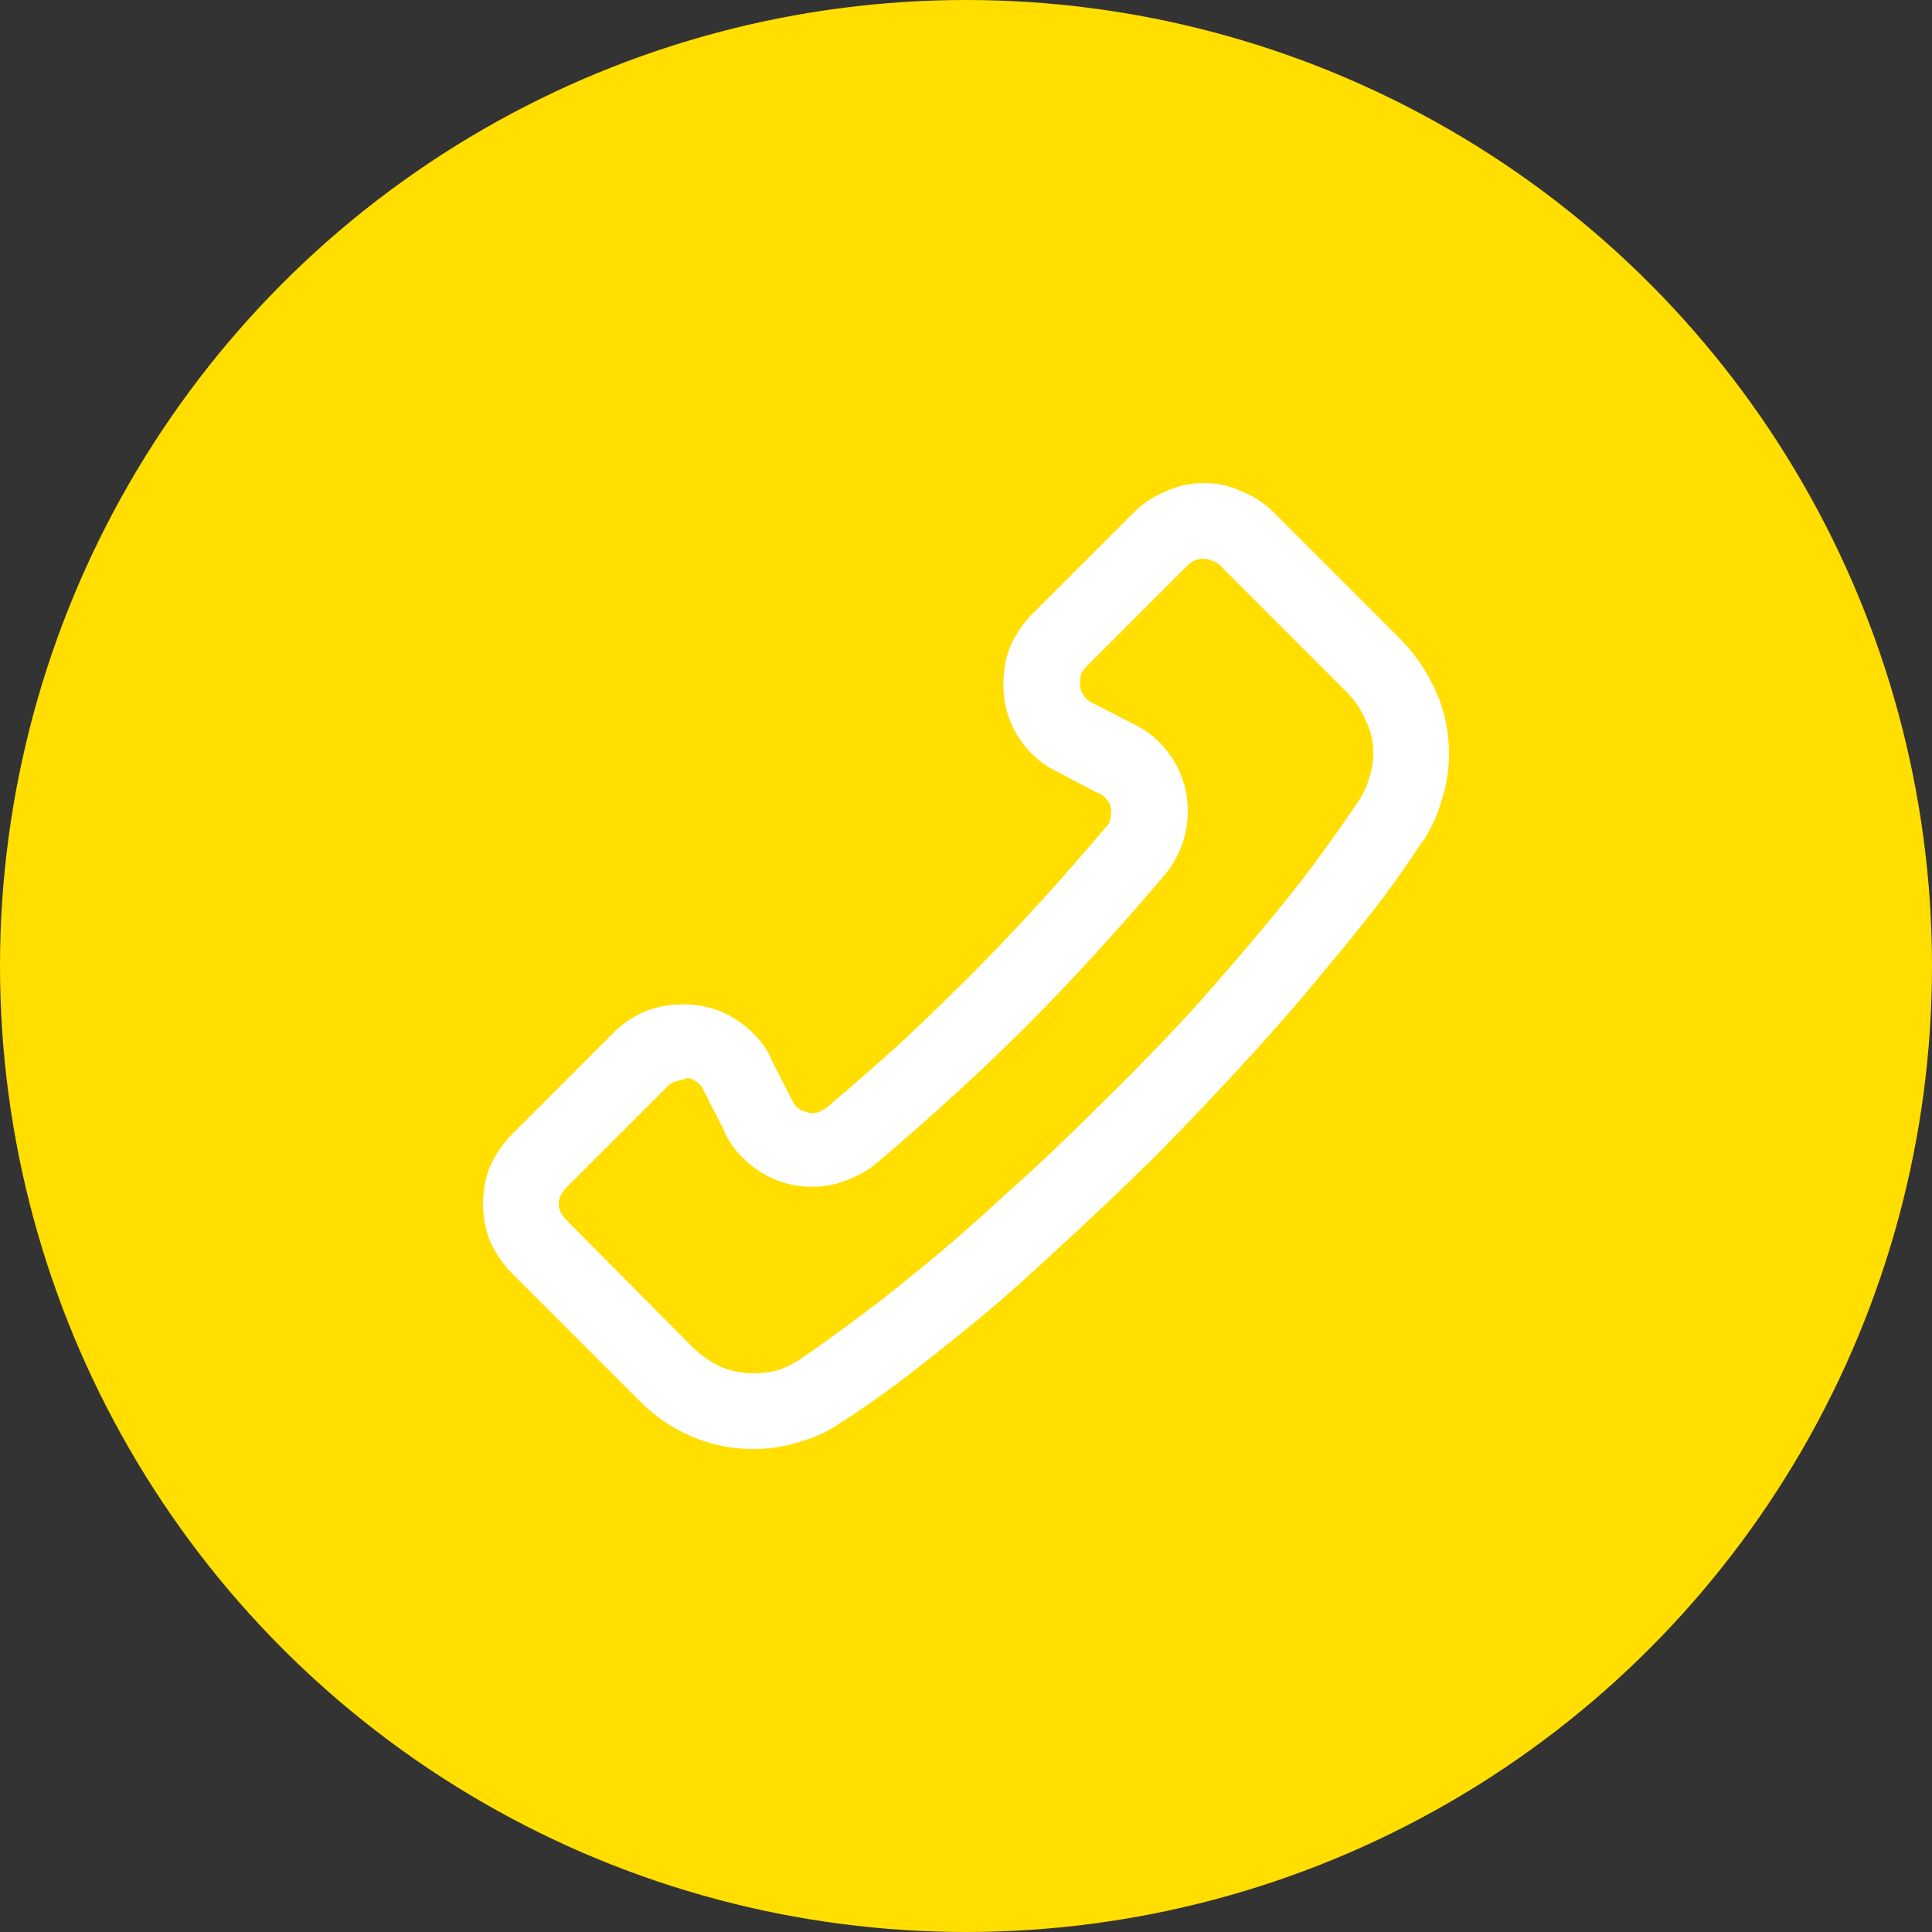 <?xml version="1.0" encoding="UTF-8"?> <svg xmlns="http://www.w3.org/2000/svg" width="28" height="28" viewBox="0 0 28 28" fill="none"><rect x="0" y="0" width="28" height="28" fill="#333333" stroke="none"/><circle cx="14" cy="14" r="14" fill="#ffde00"></circle><path d="M10.925 21C10.925 21 10.92 21 10.909 21C10.6 21 10.302 20.938 10.013 20.815C9.735 20.691 9.493 20.526 9.287 20.32L7.417 18.45C7.294 18.327 7.191 18.177 7.108 18.002C7.036 17.827 7 17.642 7 17.446C7 17.25 7.036 17.065 7.108 16.89C7.191 16.715 7.294 16.565 7.417 16.442L8.885 14.973C9.019 14.84 9.169 14.737 9.333 14.665C9.508 14.592 9.699 14.556 9.905 14.556C10.183 14.556 10.436 14.628 10.662 14.773C10.889 14.917 11.059 15.102 11.172 15.329V15.344L11.481 15.947C11.502 15.988 11.528 16.024 11.559 16.055C11.6 16.086 11.646 16.107 11.698 16.117C11.708 16.117 11.718 16.122 11.729 16.133C11.739 16.133 11.749 16.133 11.759 16.133C11.801 16.133 11.837 16.127 11.867 16.117C11.909 16.096 11.945 16.076 11.976 16.055C12.367 15.726 12.738 15.401 13.088 15.082C13.439 14.752 13.768 14.433 14.077 14.124C14.376 13.825 14.69 13.495 15.02 13.135C15.35 12.774 15.684 12.393 16.024 11.991C16.055 11.96 16.076 11.929 16.086 11.899C16.096 11.857 16.102 11.816 16.102 11.775C16.102 11.764 16.102 11.754 16.102 11.744C16.102 11.734 16.102 11.723 16.102 11.713C16.091 11.662 16.071 11.62 16.04 11.589C16.009 11.548 15.973 11.517 15.932 11.497H15.916L15.329 11.188C15.092 11.074 14.901 10.904 14.757 10.678C14.613 10.451 14.541 10.199 14.541 9.921C14.541 9.714 14.577 9.524 14.649 9.349C14.731 9.174 14.84 9.019 14.973 8.885L16.442 7.417C16.565 7.294 16.715 7.196 16.89 7.124C17.065 7.041 17.25 7 17.446 7C17.642 7 17.827 7.041 18.002 7.124C18.177 7.196 18.327 7.294 18.45 7.417L20.32 9.287C20.526 9.503 20.691 9.751 20.815 10.029C20.938 10.307 21 10.606 21 10.925C21 11.162 20.964 11.389 20.892 11.605C20.83 11.821 20.737 12.022 20.614 12.207V12.192C20.47 12.419 20.284 12.687 20.057 12.996C19.831 13.294 19.558 13.634 19.238 14.015C18.929 14.397 18.569 14.814 18.157 15.267C17.745 15.72 17.276 16.215 16.751 16.751C16.215 17.276 15.72 17.745 15.267 18.157C14.814 18.579 14.397 18.945 14.015 19.254C13.634 19.563 13.294 19.831 12.996 20.057C12.687 20.284 12.419 20.47 12.192 20.614C12.017 20.737 11.821 20.83 11.605 20.892C11.389 20.964 11.162 21 10.925 21ZM9.89 15.653C9.848 15.653 9.807 15.664 9.766 15.684C9.735 15.695 9.704 15.715 9.673 15.746L8.205 17.214C8.174 17.245 8.149 17.281 8.128 17.322C8.107 17.363 8.097 17.405 8.097 17.446C8.097 17.487 8.107 17.528 8.128 17.57C8.149 17.611 8.174 17.647 8.205 17.678L10.06 19.547C10.173 19.651 10.302 19.738 10.446 19.81C10.6 19.872 10.76 19.903 10.925 19.903C11.049 19.903 11.167 19.887 11.28 19.857C11.394 19.815 11.497 19.764 11.589 19.702C11.806 19.558 12.058 19.378 12.347 19.161C12.645 18.945 12.975 18.687 13.335 18.389C13.706 18.09 14.108 17.739 14.541 17.338C14.984 16.946 15.463 16.493 15.978 15.978C16.493 15.473 16.951 14.999 17.353 14.556C17.745 14.113 18.09 13.712 18.389 13.351C18.698 12.98 18.955 12.65 19.161 12.362C19.378 12.063 19.558 11.806 19.702 11.589C19.764 11.497 19.81 11.394 19.841 11.28C19.882 11.167 19.903 11.043 19.903 10.909C19.903 10.745 19.867 10.59 19.795 10.446C19.733 10.302 19.651 10.173 19.547 10.06L17.678 8.19C17.647 8.159 17.611 8.138 17.57 8.128C17.528 8.107 17.487 8.097 17.446 8.097C17.394 8.097 17.348 8.107 17.307 8.128C17.276 8.138 17.245 8.159 17.214 8.19L15.746 9.658C15.715 9.689 15.69 9.725 15.669 9.766C15.659 9.807 15.653 9.848 15.653 9.89C15.653 9.9 15.653 9.91 15.653 9.921C15.653 9.931 15.653 9.941 15.653 9.951C15.664 10.003 15.684 10.049 15.715 10.091C15.746 10.132 15.782 10.163 15.823 10.183L16.426 10.492C16.663 10.606 16.854 10.776 16.998 11.002C17.142 11.229 17.214 11.481 17.214 11.759C17.214 11.934 17.183 12.104 17.121 12.269C17.06 12.424 16.977 12.563 16.874 12.687C16.524 13.099 16.179 13.49 15.839 13.861C15.509 14.222 15.185 14.561 14.865 14.881C14.546 15.2 14.206 15.525 13.845 15.854C13.485 16.184 13.104 16.519 12.702 16.859C12.578 16.962 12.434 17.044 12.269 17.106C12.115 17.168 11.95 17.199 11.775 17.199C11.497 17.199 11.244 17.127 11.018 16.982C10.791 16.838 10.621 16.653 10.508 16.426V16.411L10.199 15.808C10.178 15.756 10.147 15.715 10.106 15.684C10.065 15.653 10.018 15.633 9.967 15.623H9.951L9.89 15.653Z" fill="white"></path></svg> 